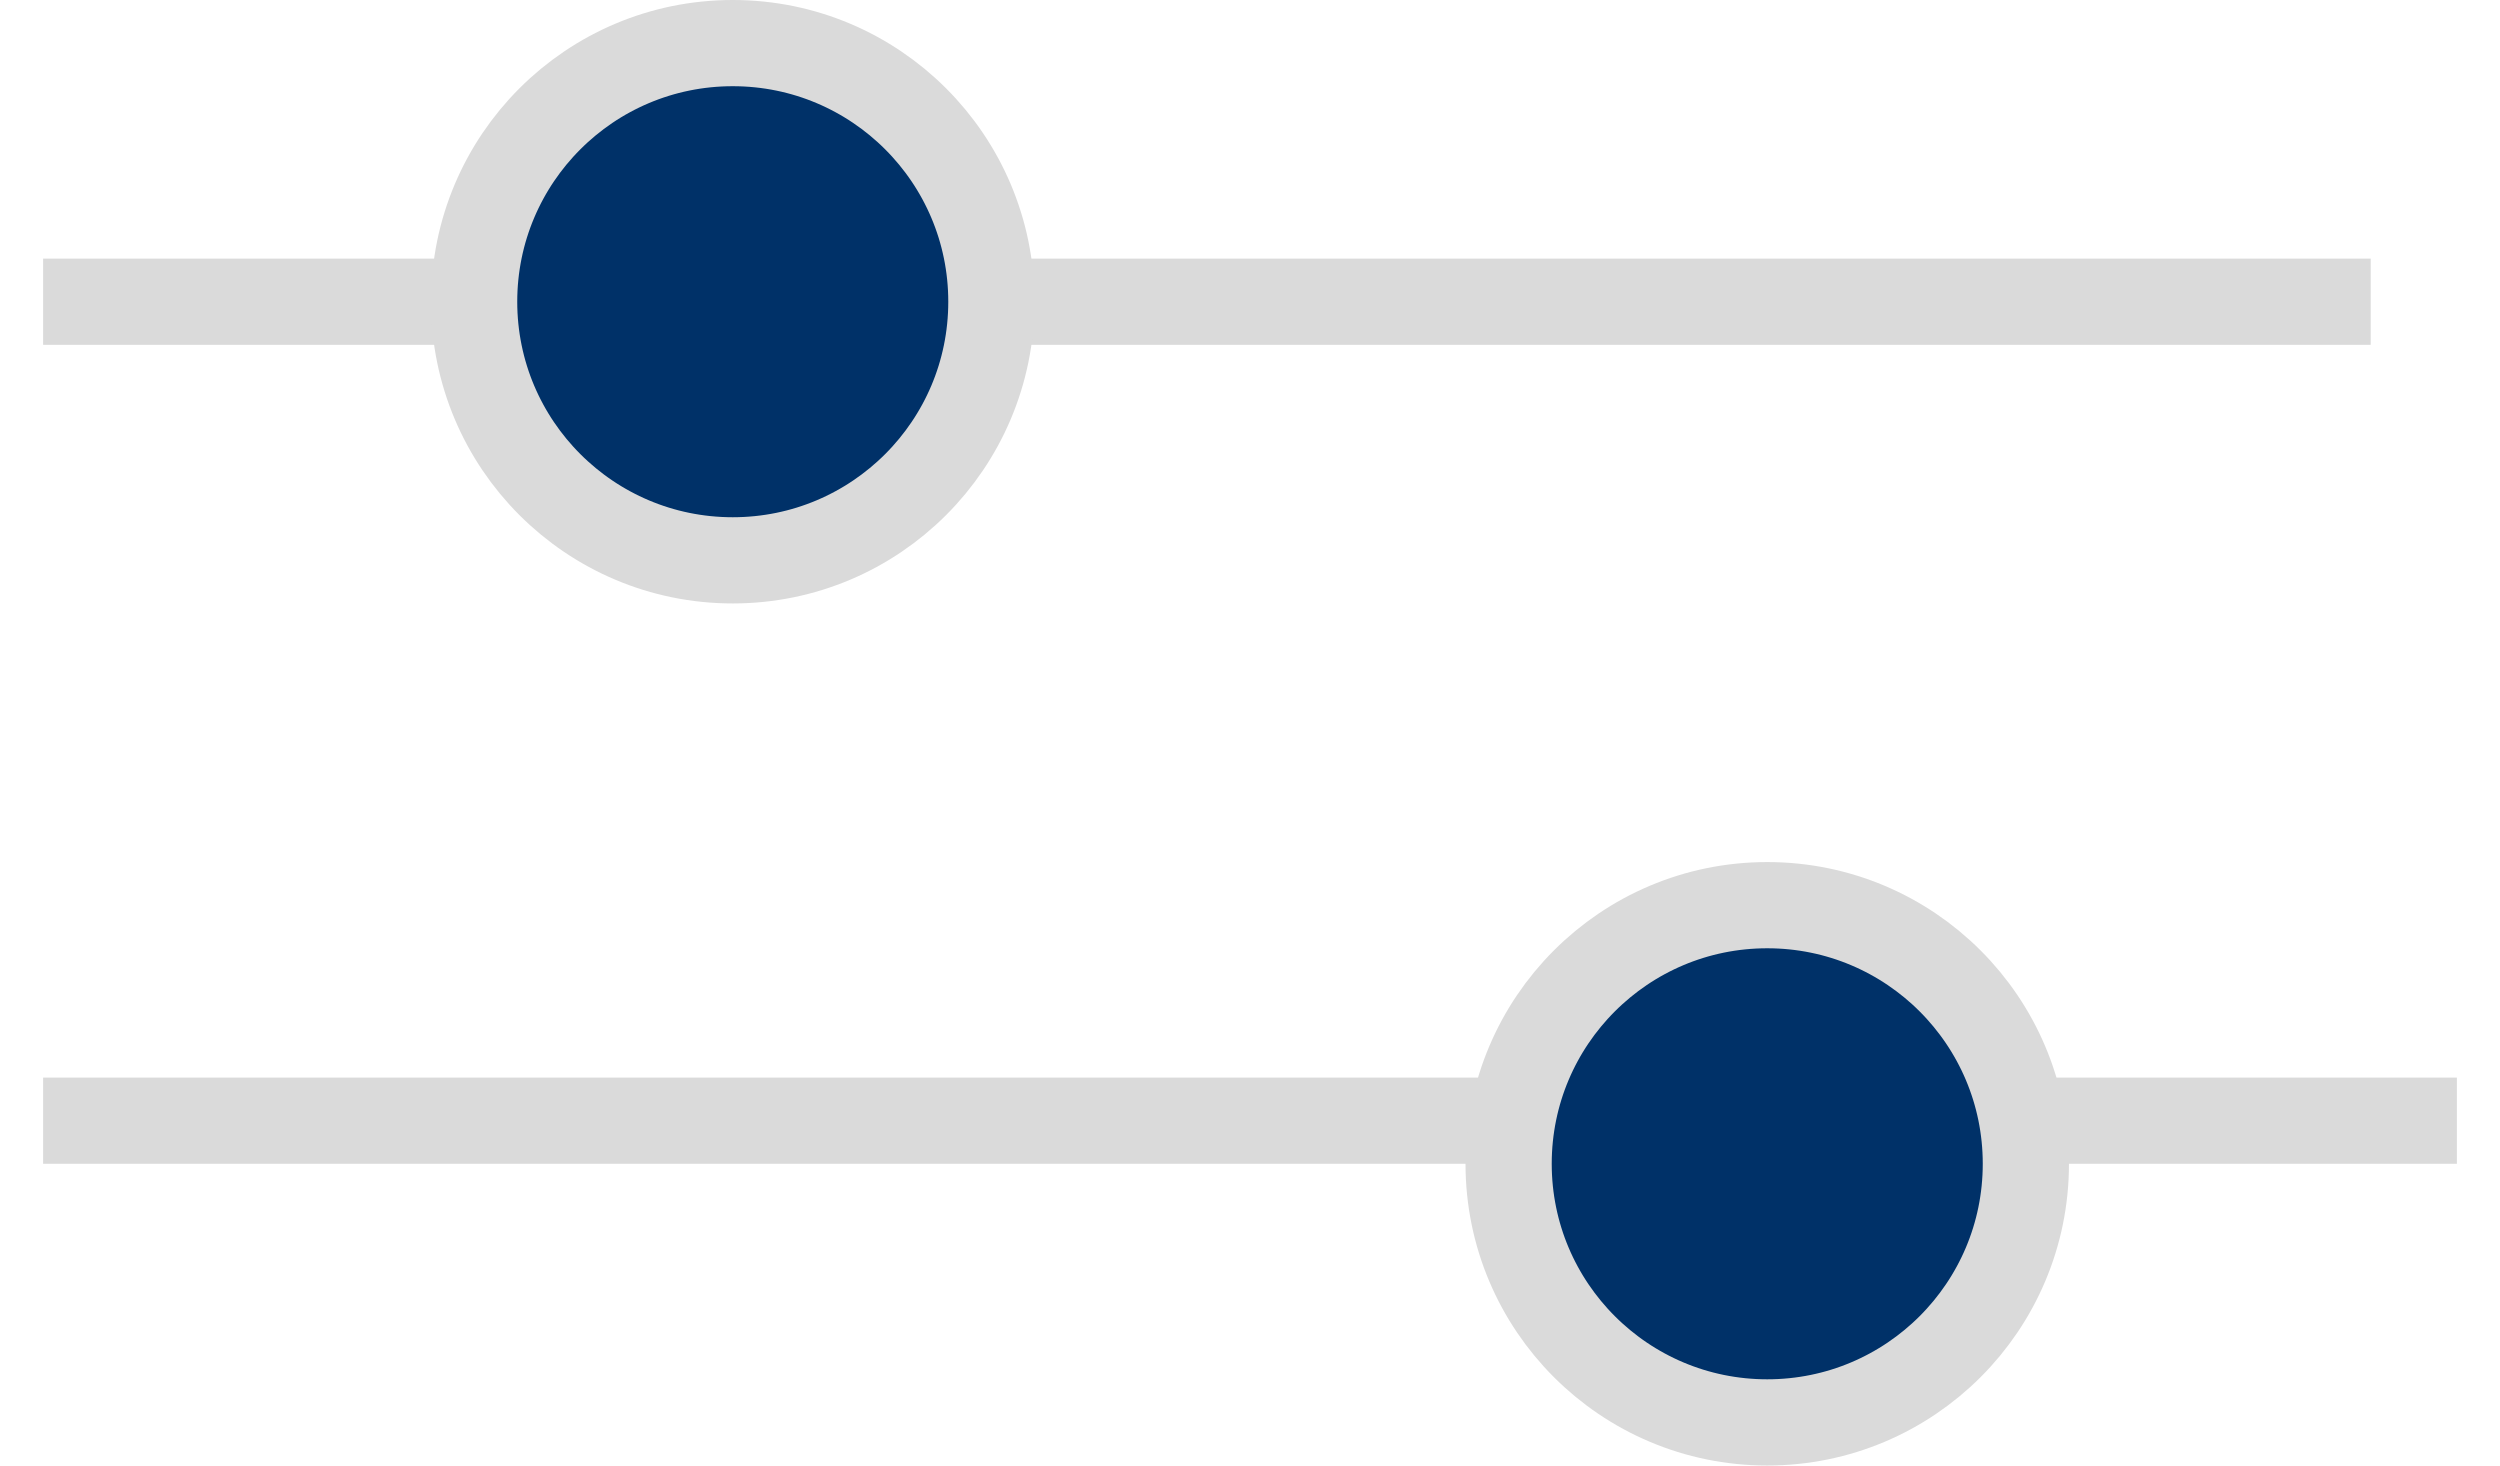<?xml version="1.0" encoding="UTF-8"?>
<svg width="29px" height="17px" viewBox="0 0 29 17" version="1.1" xmlns="http://www.w3.org/2000/svg" xmlns:xlink="http://www.w3.org/1999/xlink">
    <!-- Generator: Sketch 63.1 (92452) - https://sketch.com -->
    <title>icon</title>
    <desc>Created with Sketch.</desc>
    <g id="Offices" stroke="none" stroke-width="1" fill="none" fill-rule="evenodd">
        <g id="Real-Estate---offices-v2" transform="translate(-206, -671)" stroke="#DADADA">
            <g id="Map" transform="translate(177, 554)">
                <g id="Selections" transform="translate(0, 83)">
                    <g transform="translate(29, 27)" id="icon">
                        <g transform="translate(0, 7)">
                            <line x1="0.5" y1="3.5" x2="27.5" y2="3.5" id="Line-2" fill="#D8D8D8"></line>
                            <line x1="1" y1="13" x2="28" y2="13" id="Line-2-Copy" stroke-linecap="square"></line>
                            <circle id="Oval-Copy" fill="#003168" cx="20.5" cy="13.5" r="3"></circle>
                            <circle id="Oval-Copy" fill="#003168" cx="8.5" cy="3.5" r="3"></circle>
                        </g>
                    </g>
                </g>
            </g>
        </g>
    </g>
</svg>